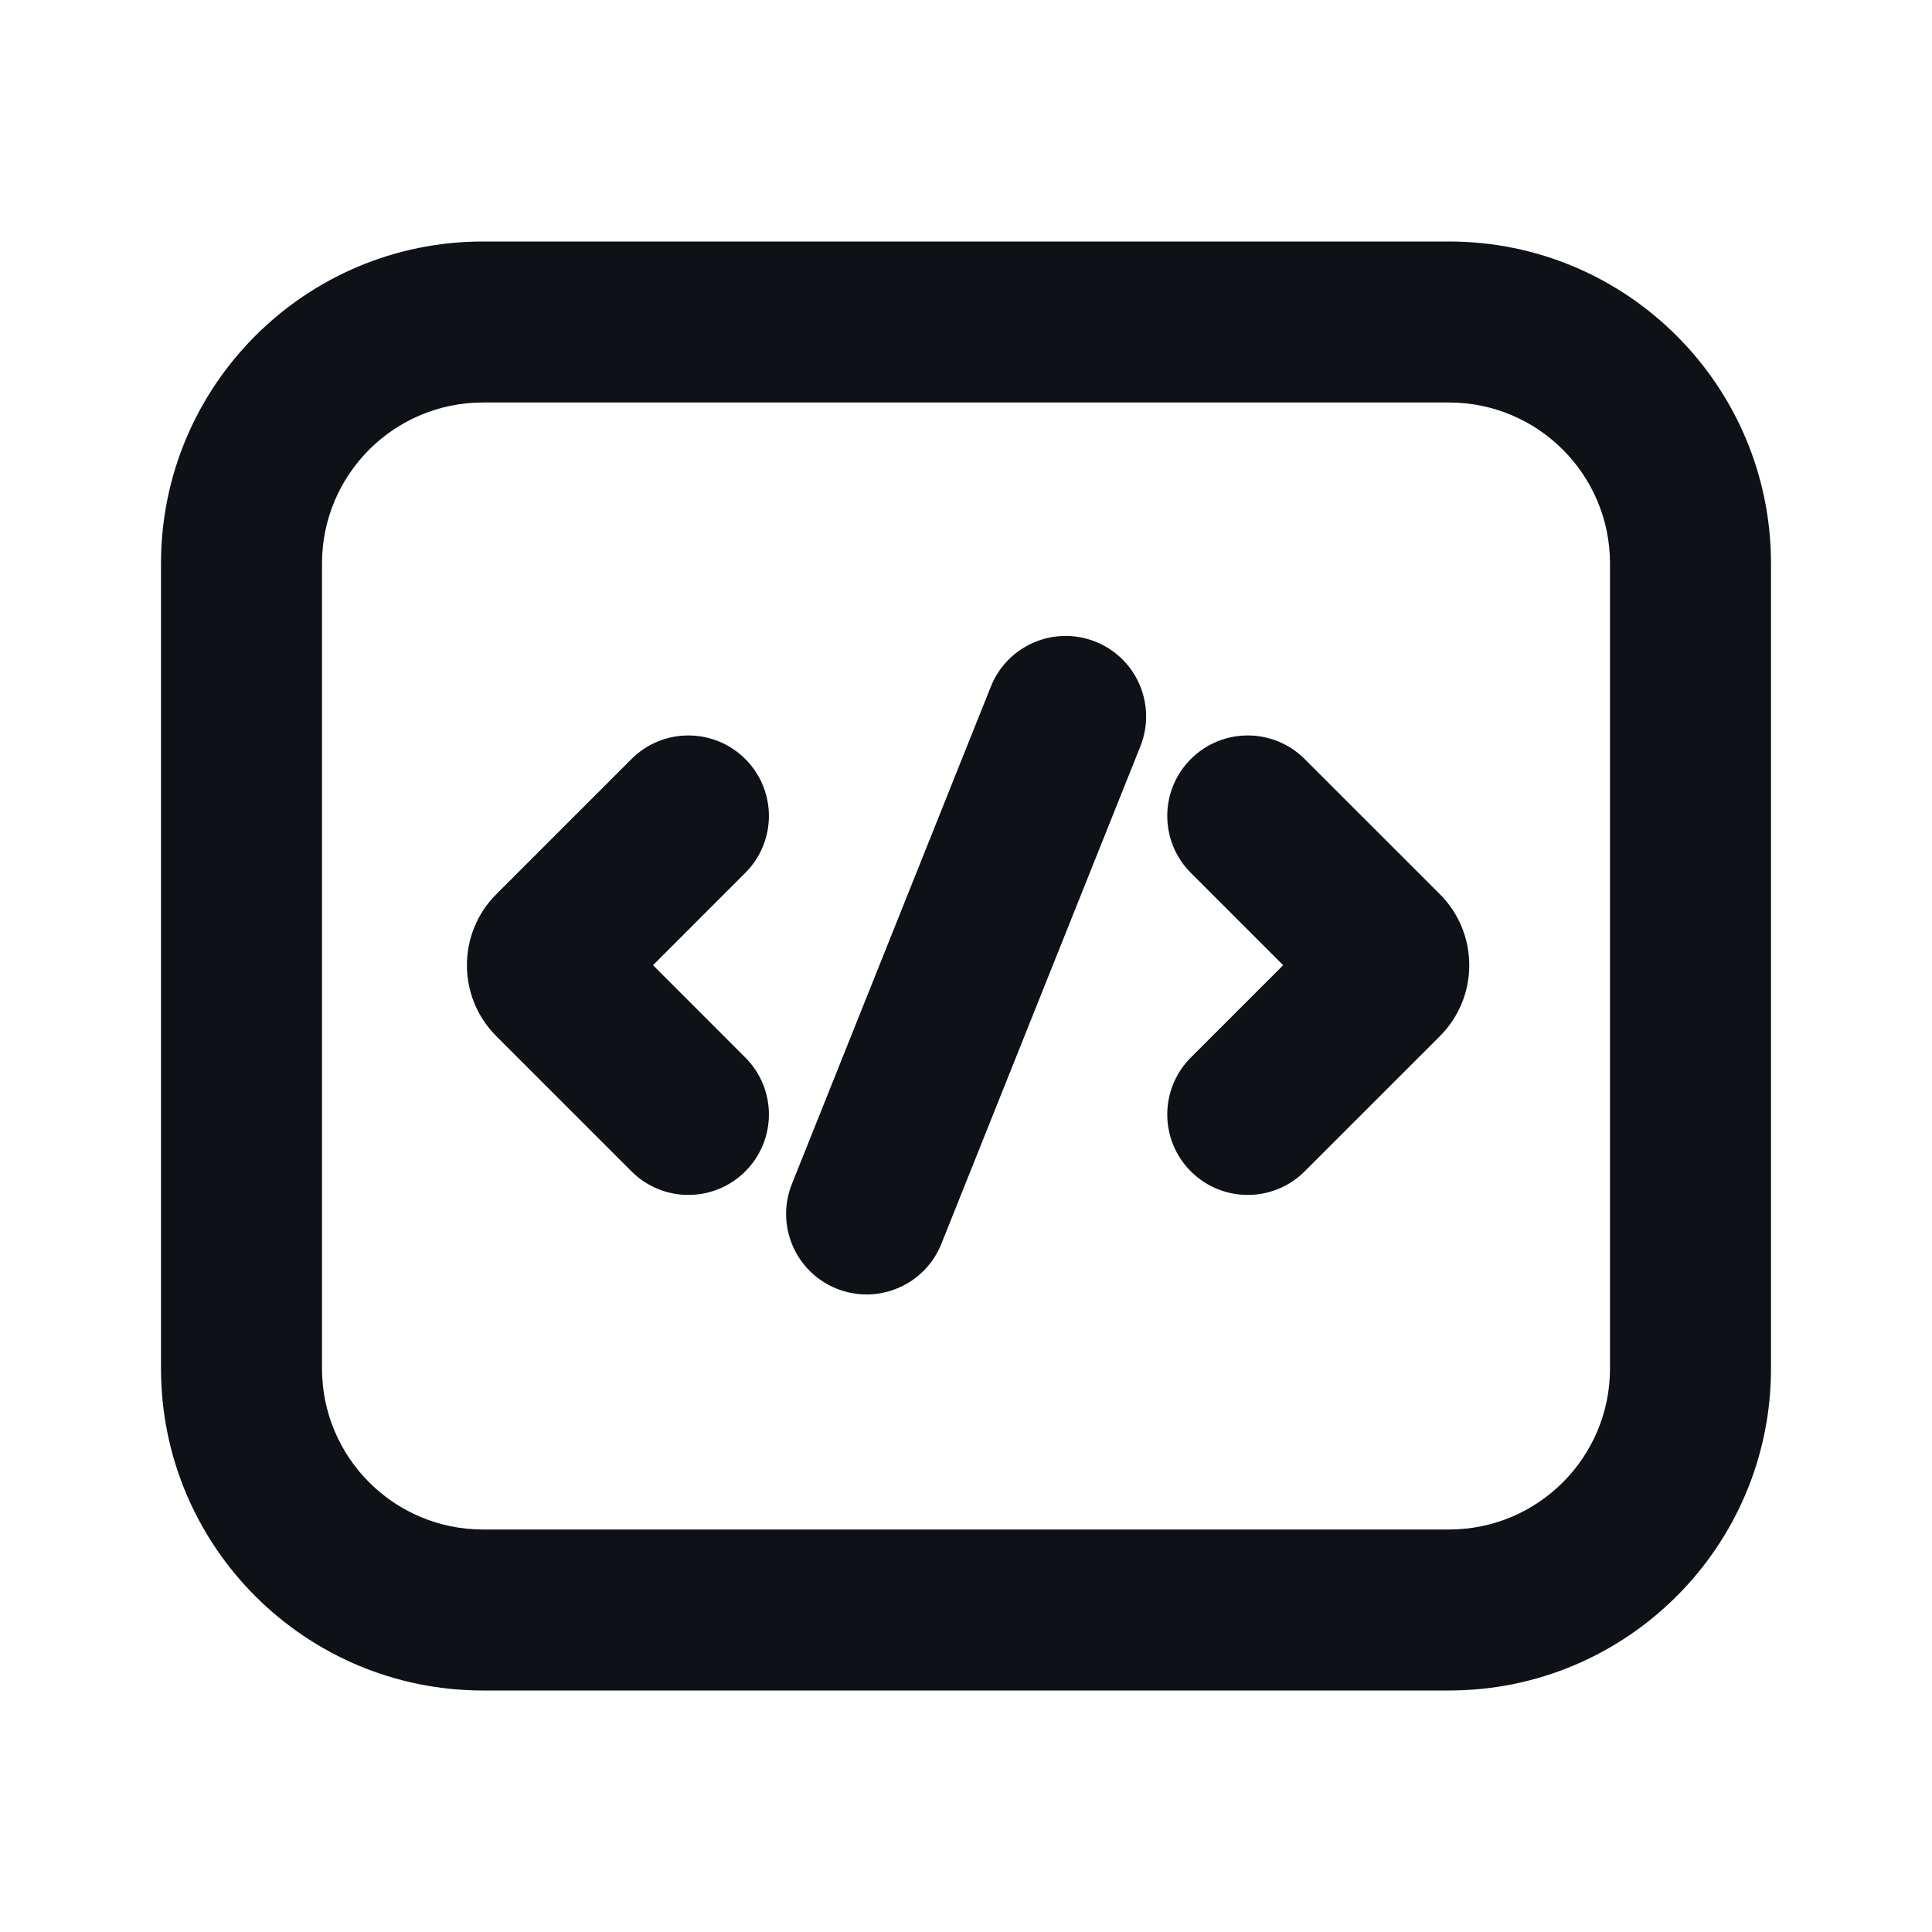 <svg width="48" height="48" viewBox="0 0 48 48" fill="none" xmlns="http://www.w3.org/2000/svg">
<path fill-rule="evenodd" clip-rule="evenodd" d="M4 14C4 9.582 7.582 6 12 6H36C40.418 6 44 9.582 44 14V34C44 38.418 40.418 42 36 42H12C7.582 42 4 38.418 4 34V14ZM12 10C9.791 10 8 11.791 8 14V34C8 36.209 9.791 38 12 38H36C38.209 38 40 36.209 40 34V14C40 11.791 38.209 10 36 10H12ZM27.218 15.943C28.244 16.353 28.742 17.517 28.332 18.543L23.388 30.903C22.978 31.928 21.814 32.427 20.788 32.017C19.763 31.607 19.264 30.443 19.674 29.417L24.618 17.057C25.028 16.032 26.192 15.533 27.218 15.943ZM18.517 18.858C19.299 19.639 19.299 20.905 18.517 21.686L16.224 23.98L18.517 26.274C19.299 27.055 19.299 28.321 18.517 29.102C17.736 29.883 16.47 29.883 15.689 29.102L12.331 25.744C11.357 24.77 11.357 23.19 12.331 22.216L15.689 18.858C16.47 18.077 17.736 18.077 18.517 18.858ZM29.586 18.858C30.367 18.077 31.633 18.077 32.414 18.858L35.773 22.216C36.747 23.19 36.747 24.77 35.773 25.744L32.414 29.102C31.633 29.883 30.367 29.883 29.586 29.102C28.805 28.321 28.805 27.055 29.586 26.274L31.88 23.98L29.586 21.686C28.805 20.905 28.805 19.639 29.586 18.858Z" fill="#0E1216"/>
</svg>